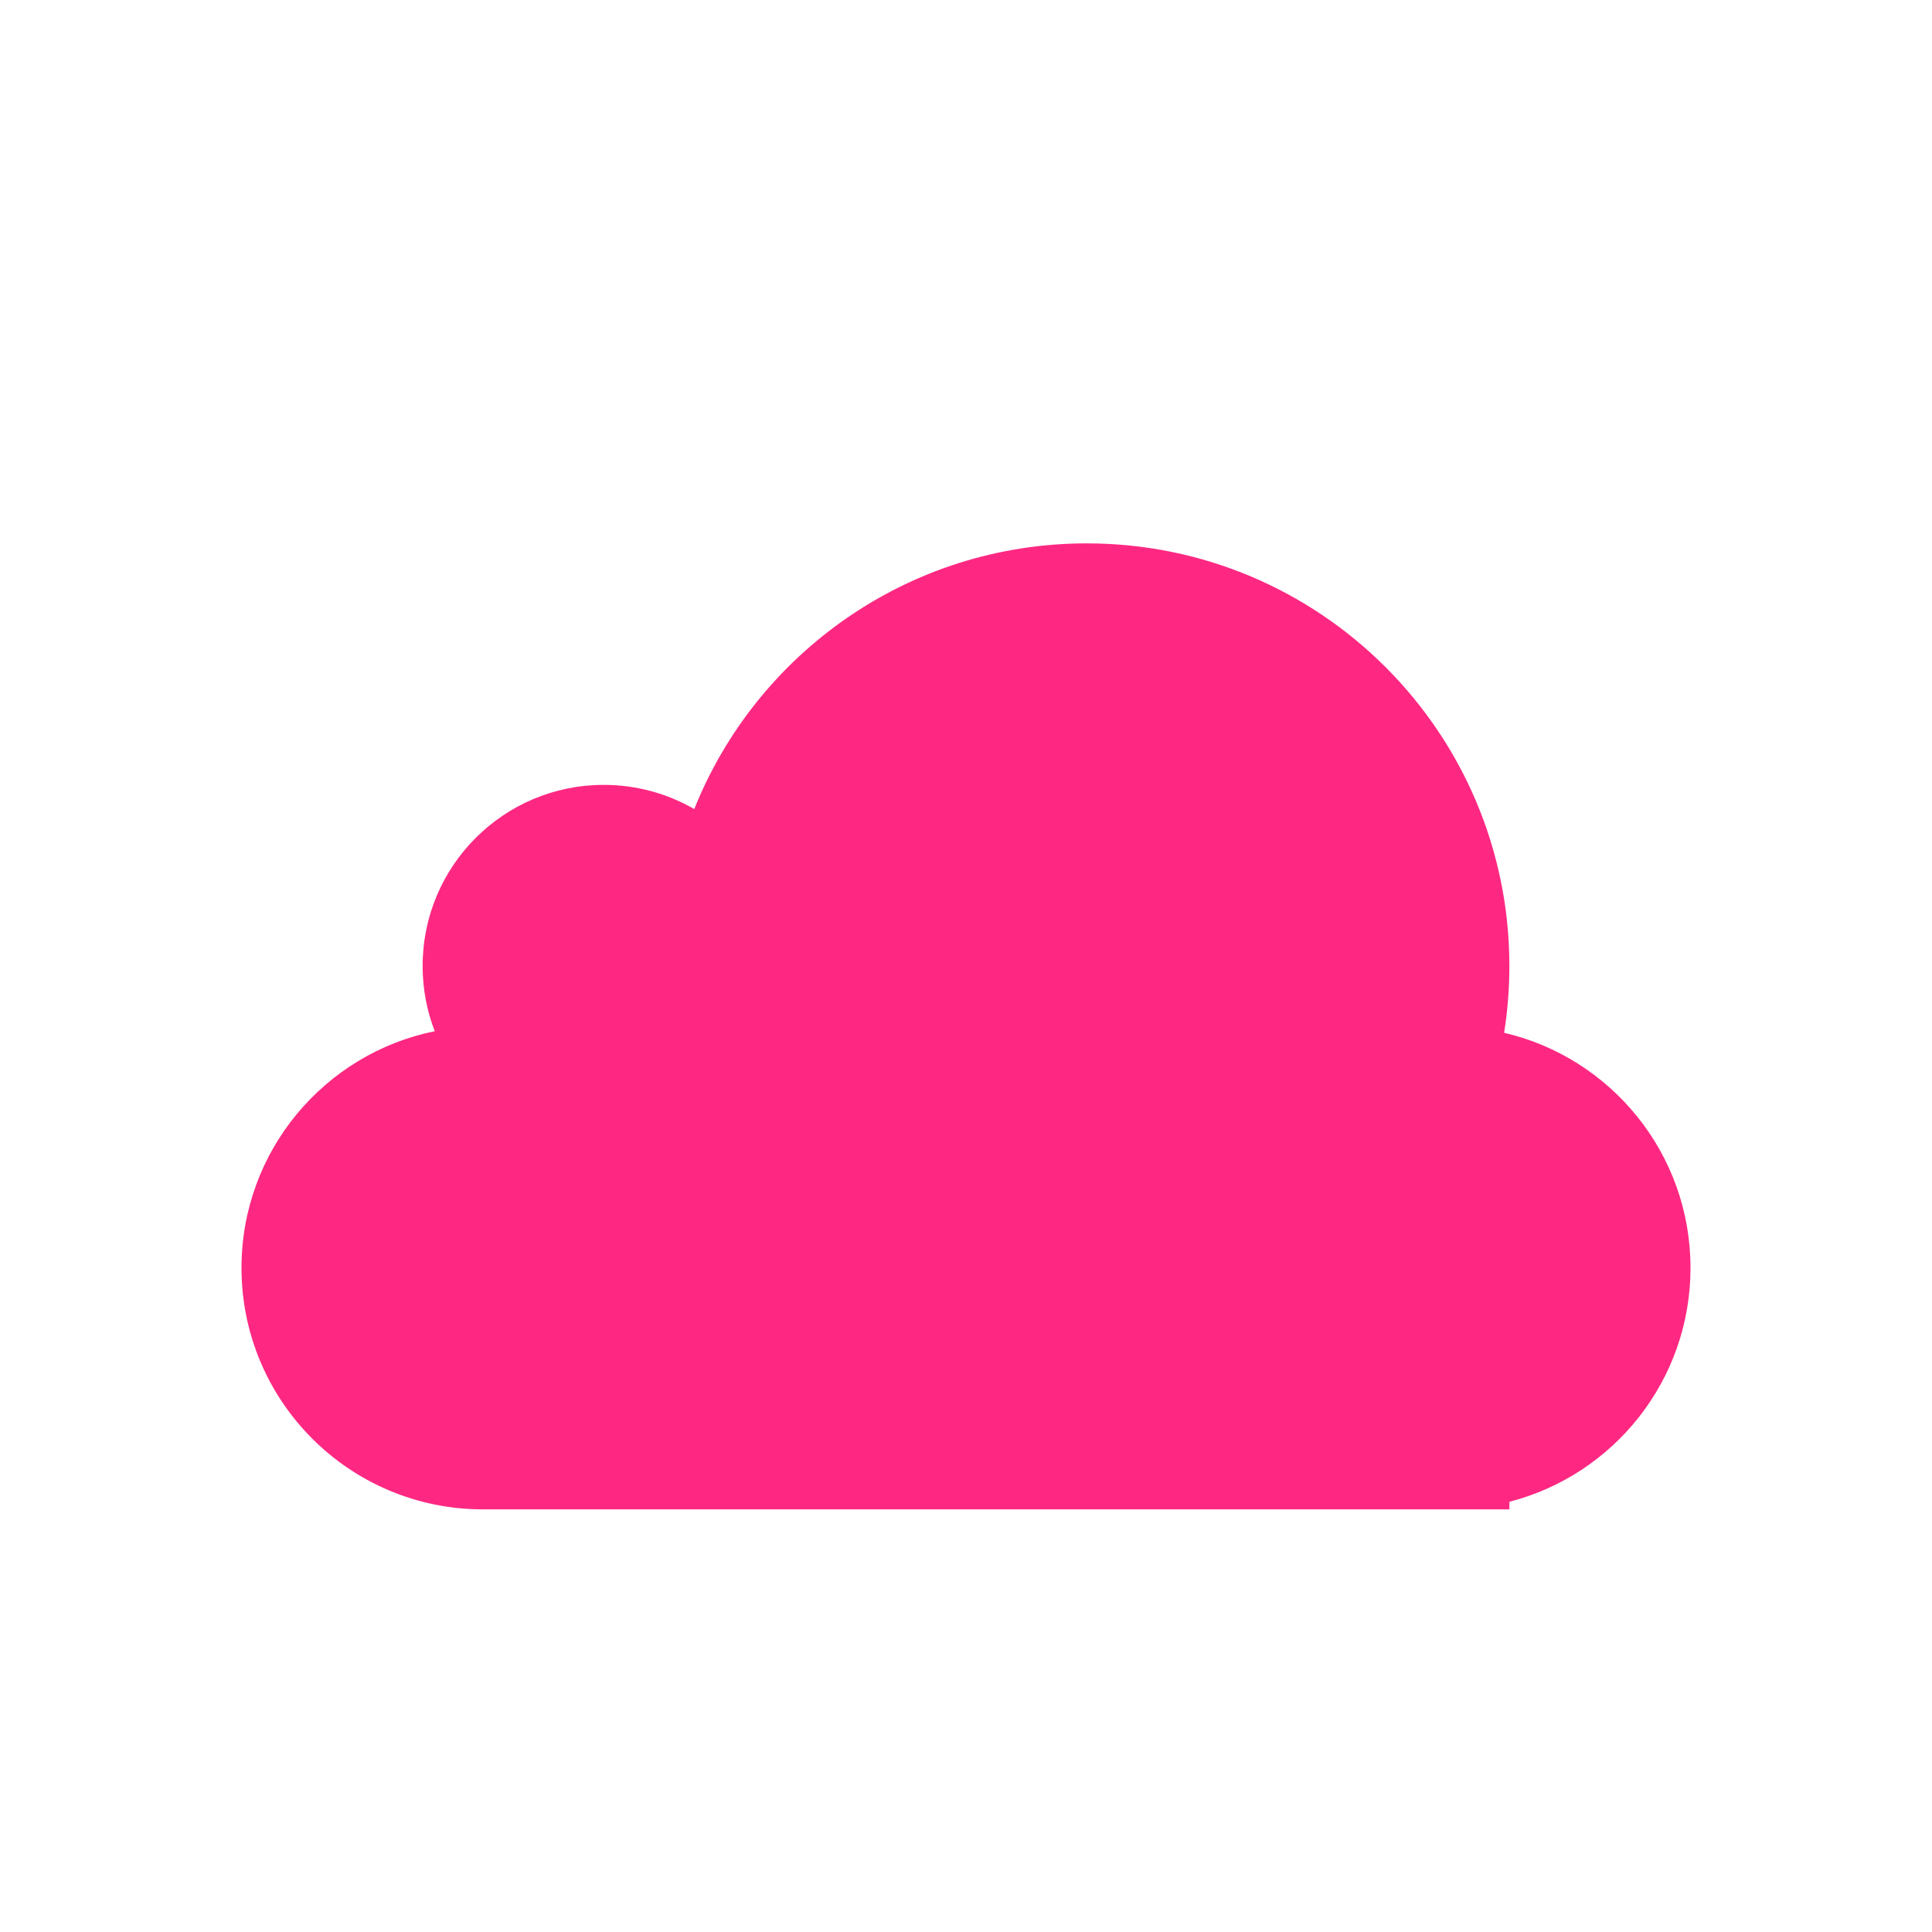 <svg width="32" height="32" viewBox="0 0 32 32" fill="none" xmlns="http://www.w3.org/2000/svg">
<path fill-rule="evenodd" clip-rule="evenodd" d="M8 25C5.791 25 4 23.209 4 21C4 19.064 5.375 17.45 7.201 17.08C7.071 16.746 7 16.381 7 16C7 14.343 8.343 13 10 13C10.546 13 11.058 13.146 11.499 13.401C12.53 10.822 15.052 9 18 9C21.866 9 25 12.134 25 16C25 16.376 24.97 16.746 24.913 17.106C26.682 17.518 28 19.105 28 21C28 22.864 26.726 24.43 25.001 24.874L25 25H8Z" fill="#FE2882"/>
</svg>
